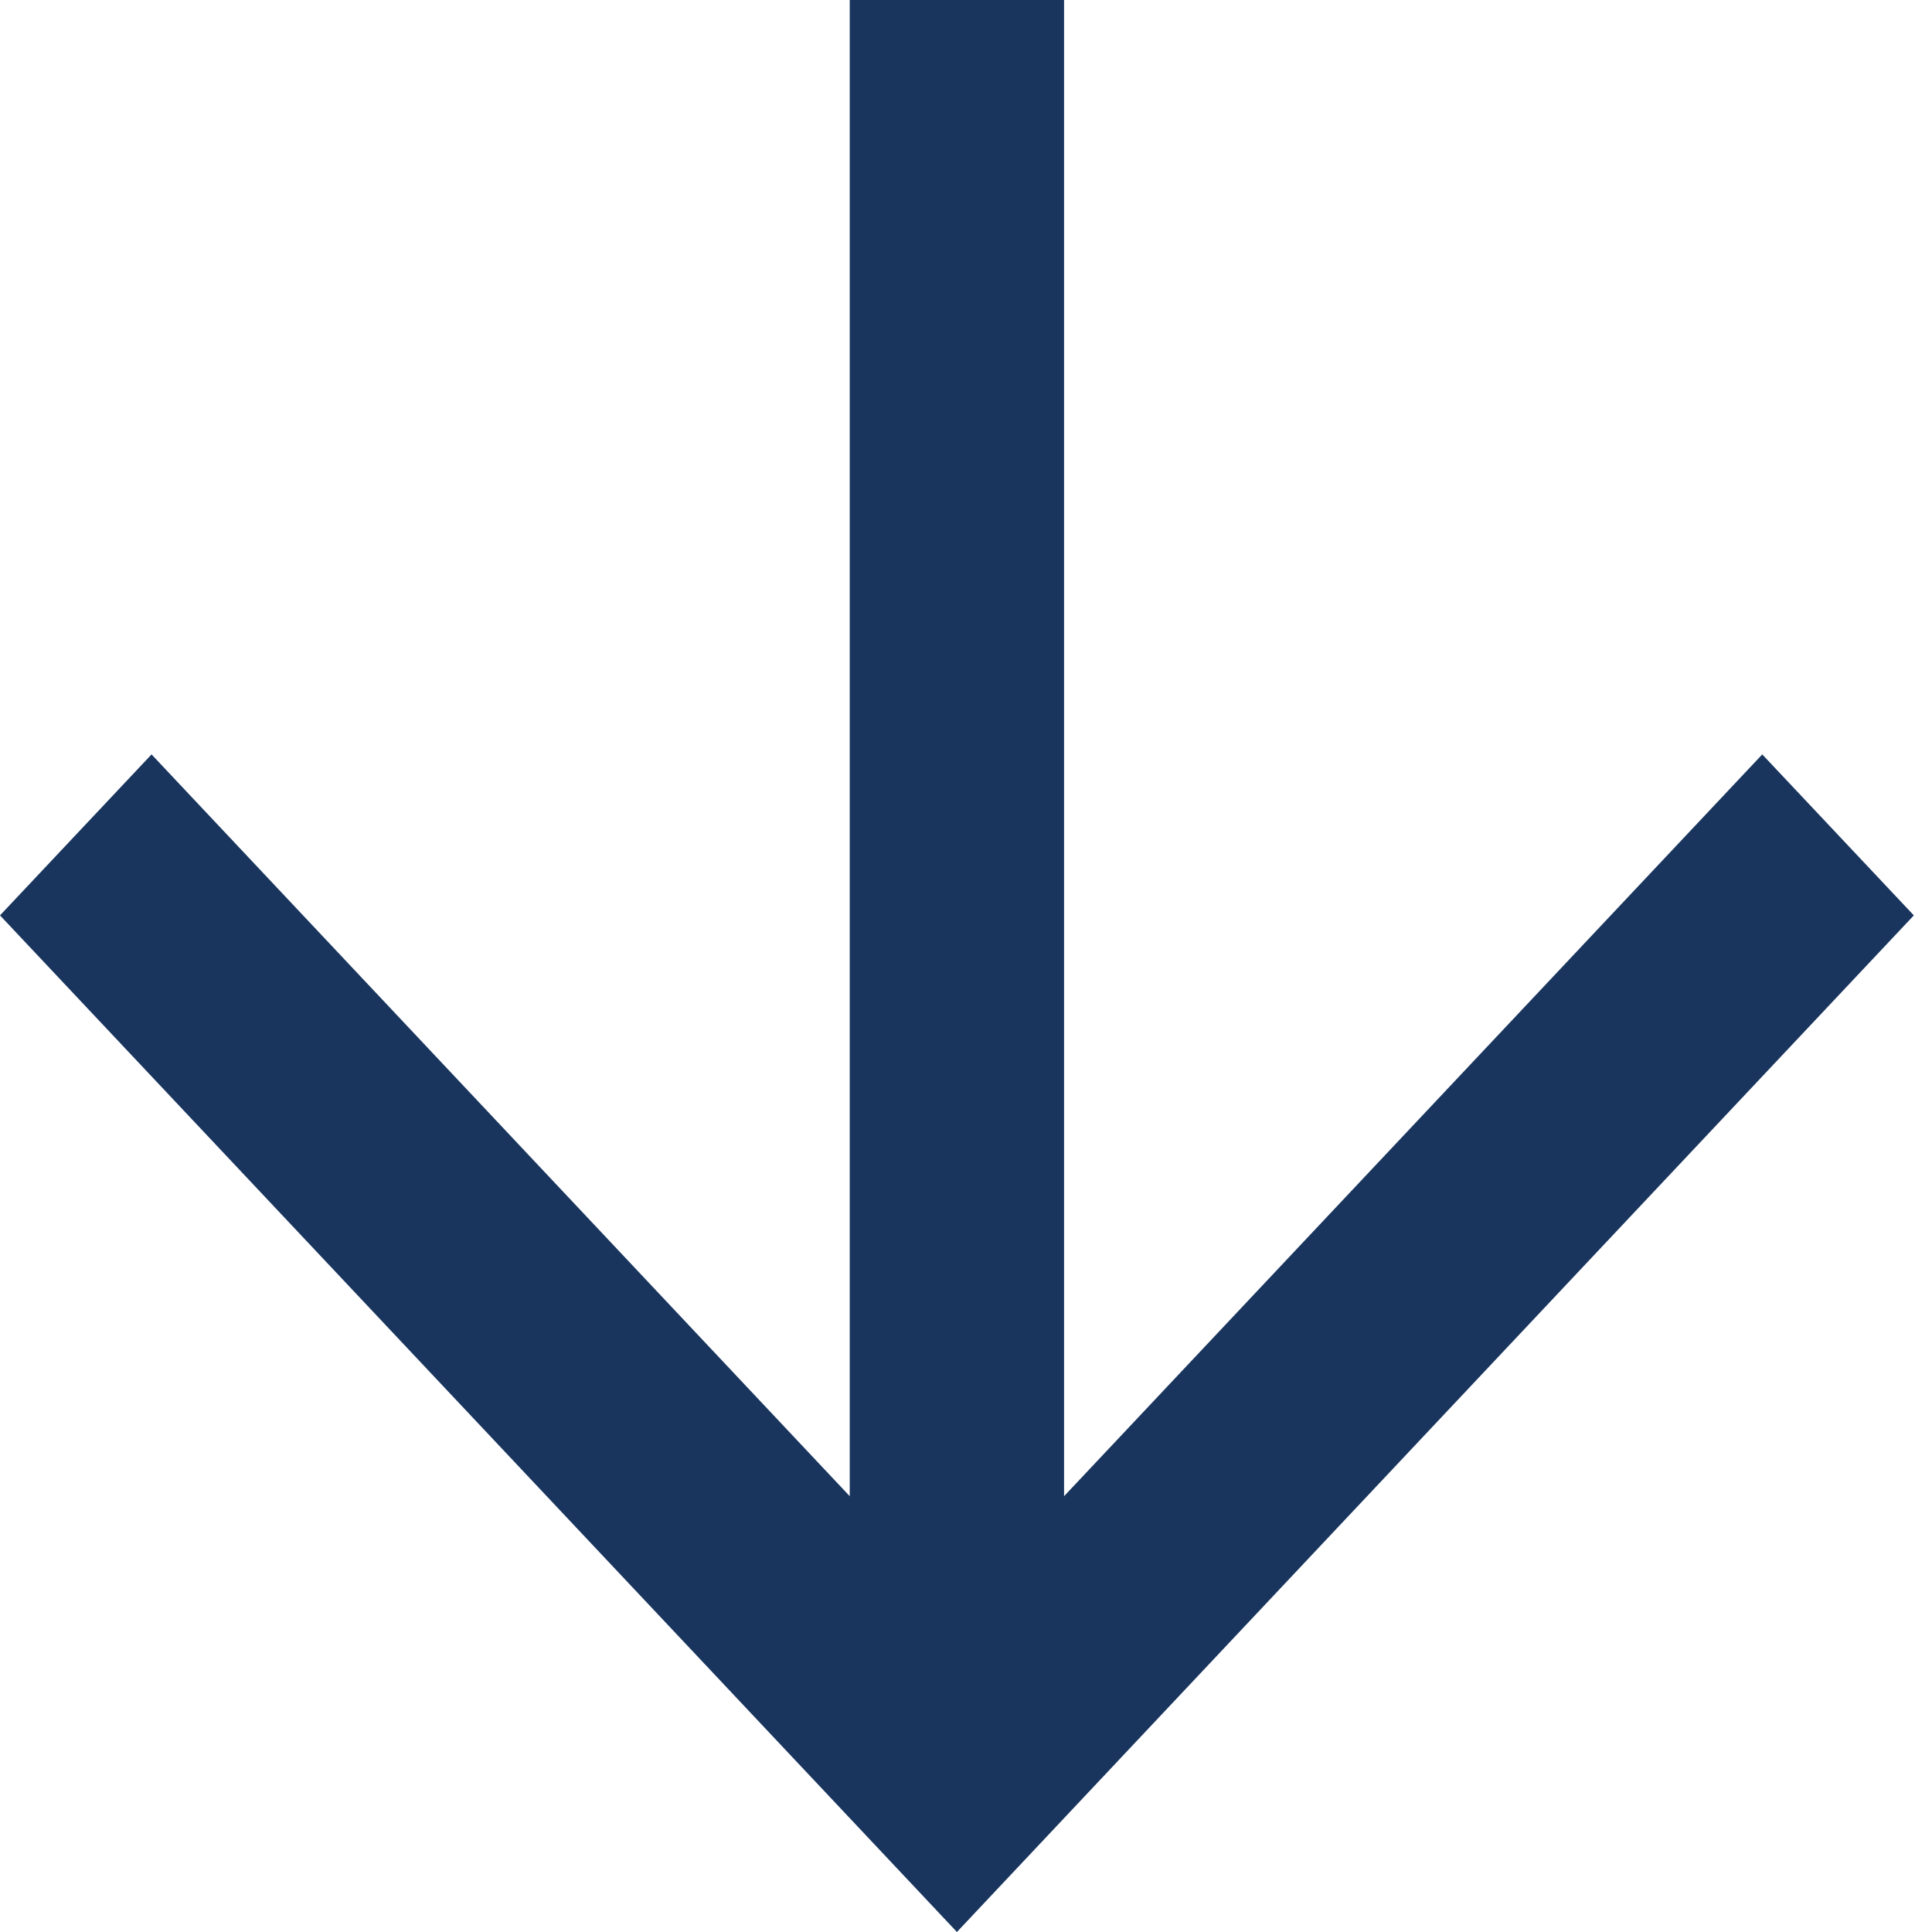 <?xml version="1.0" encoding="utf-8"?>
<!-- Generator: Adobe Illustrator 25.0.1, SVG Export Plug-In . SVG Version: 6.00 Build 0)  -->
<svg version="1.1" id="レイヤー_1" xmlns="http://www.w3.org/2000/svg" xmlns:xlink="http://www.w3.org/1999/xlink" x="0px"
	 y="0px" width="50px" height="50px" viewBox="0 0 50 50" style="enable-background:new 0 0 50 50;" xml:space="preserve">
<style type="text/css">
	.st0{fill:#19355E;}
</style>
<g id="arrow-under">
	<g>
		<polygon class="st0" points="45.607,19.524 27.538,38.721 27.538,0 21.991,0 21.991,38.721 3.922,19.524 0,23.69 24.765,50 
			49.53,23.69 		"/>
	</g>
</g>
</svg>
